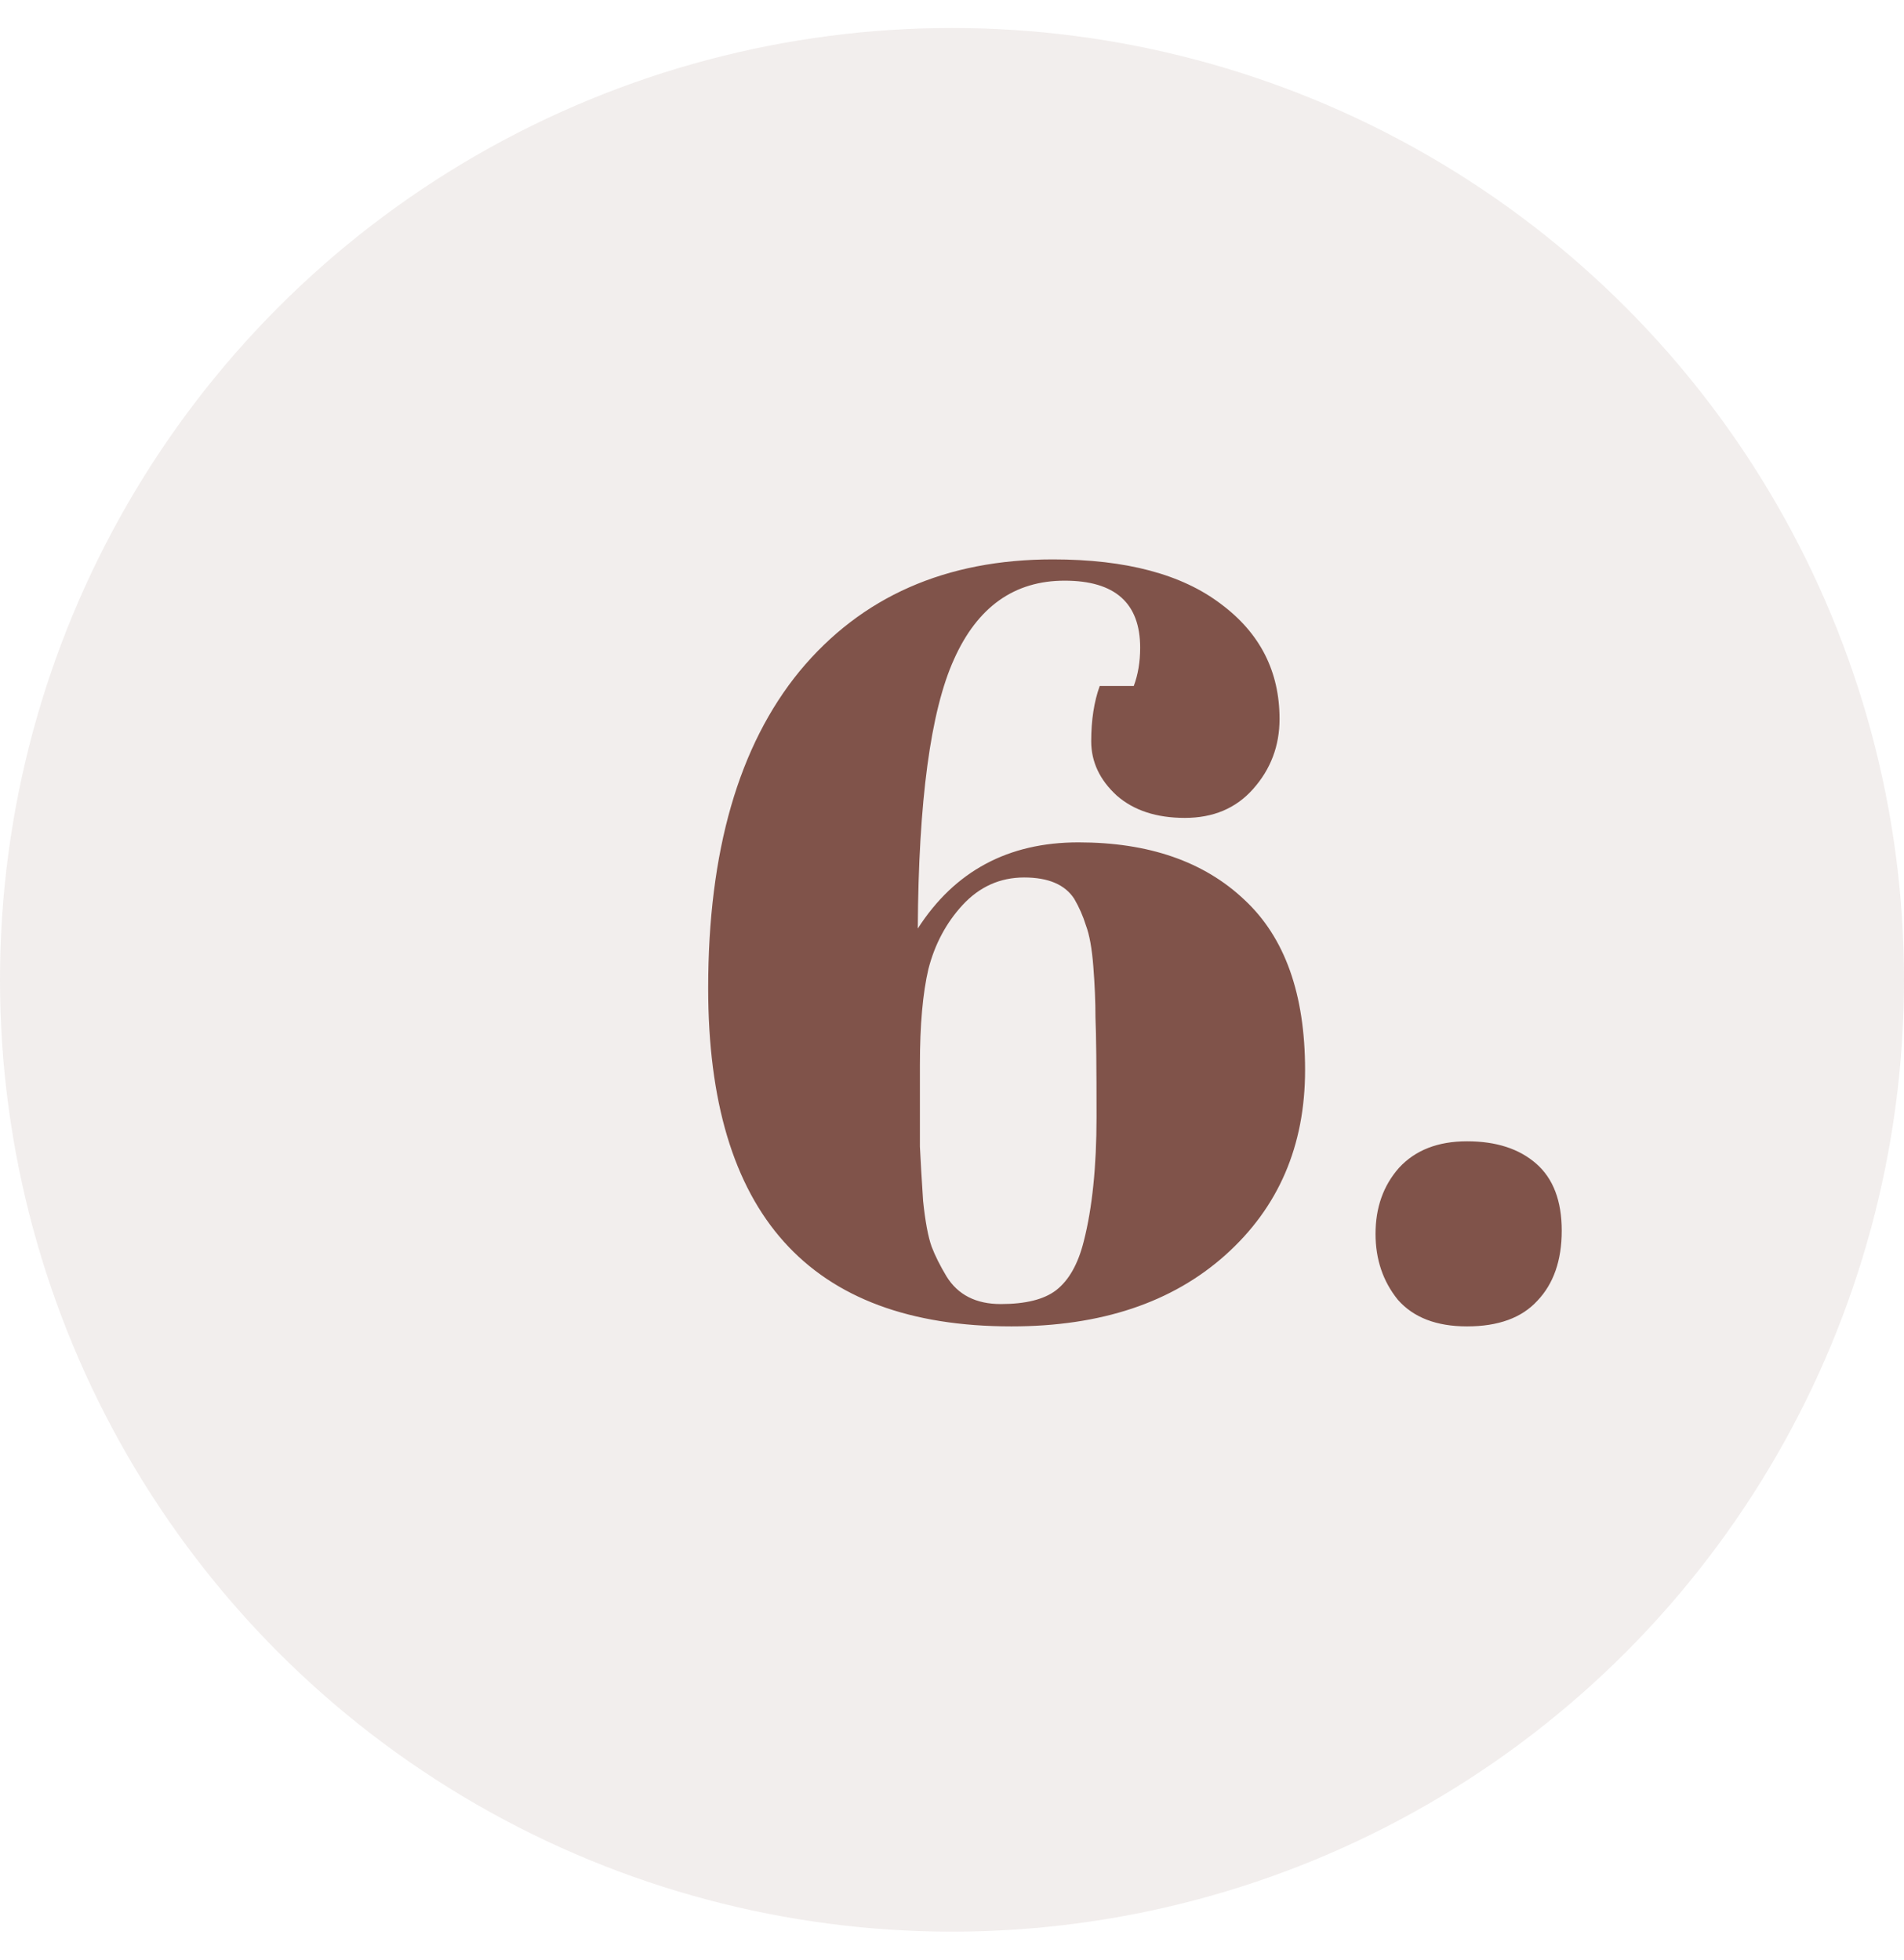 <svg width="34" height="35" viewBox="0 0 34 35" fill="none" xmlns="http://www.w3.org/2000/svg">
<circle opacity="0.1" cx="17" cy="17.5" r="17" fill="#80534A"/>
<path d="M12.646 17.648C12.646 15.203 13.191 13.316 14.28 11.986C15.382 10.656 16.889 9.991 18.802 9.991C20.107 9.991 21.107 10.257 21.804 10.789C22.501 11.308 22.849 11.992 22.849 12.841C22.849 13.322 22.691 13.74 22.374 14.095C22.07 14.437 21.665 14.608 21.158 14.608C20.651 14.608 20.246 14.475 19.942 14.209C19.638 13.93 19.486 13.607 19.486 13.24C19.486 12.86 19.537 12.531 19.638 12.252H20.246C20.322 12.049 20.36 11.821 20.36 11.568C20.36 10.77 19.91 10.371 19.011 10.371C18.112 10.371 17.453 10.84 17.035 11.777C16.617 12.702 16.402 14.304 16.389 16.584C17.048 15.558 18.004 15.045 19.258 15.045C20.512 15.045 21.5 15.387 22.222 16.071C22.944 16.742 23.305 17.756 23.305 19.111C23.305 20.466 22.83 21.568 21.88 22.417C20.93 23.266 19.657 23.69 18.061 23.69C14.451 23.69 12.646 21.676 12.646 17.648ZM18.289 15.672C17.858 15.672 17.491 15.837 17.187 16.166C16.896 16.483 16.693 16.863 16.579 17.306C16.478 17.737 16.427 18.307 16.427 19.016C16.427 19.713 16.427 20.2 16.427 20.479C16.44 20.745 16.459 21.068 16.484 21.448C16.522 21.815 16.573 22.088 16.636 22.265C16.699 22.43 16.788 22.607 16.902 22.797C17.105 23.126 17.428 23.291 17.871 23.291C18.314 23.291 18.644 23.209 18.859 23.044C19.087 22.867 19.252 22.575 19.353 22.17C19.505 21.575 19.581 20.834 19.581 19.947C19.581 19.06 19.575 18.471 19.562 18.18C19.562 17.889 19.549 17.585 19.524 17.268C19.499 16.939 19.454 16.692 19.391 16.527C19.34 16.362 19.271 16.204 19.182 16.052C19.017 15.799 18.72 15.672 18.289 15.672ZM26.197 23.69C25.652 23.69 25.241 23.532 24.962 23.215C24.696 22.886 24.563 22.493 24.563 22.037C24.563 21.568 24.702 21.176 24.981 20.859C25.272 20.542 25.678 20.384 26.197 20.384C26.716 20.384 27.128 20.517 27.432 20.783C27.736 21.049 27.888 21.448 27.888 21.98C27.888 22.512 27.742 22.93 27.451 23.234C27.172 23.538 26.754 23.69 26.197 23.69Z" fill="#80534A"/>
</svg>
